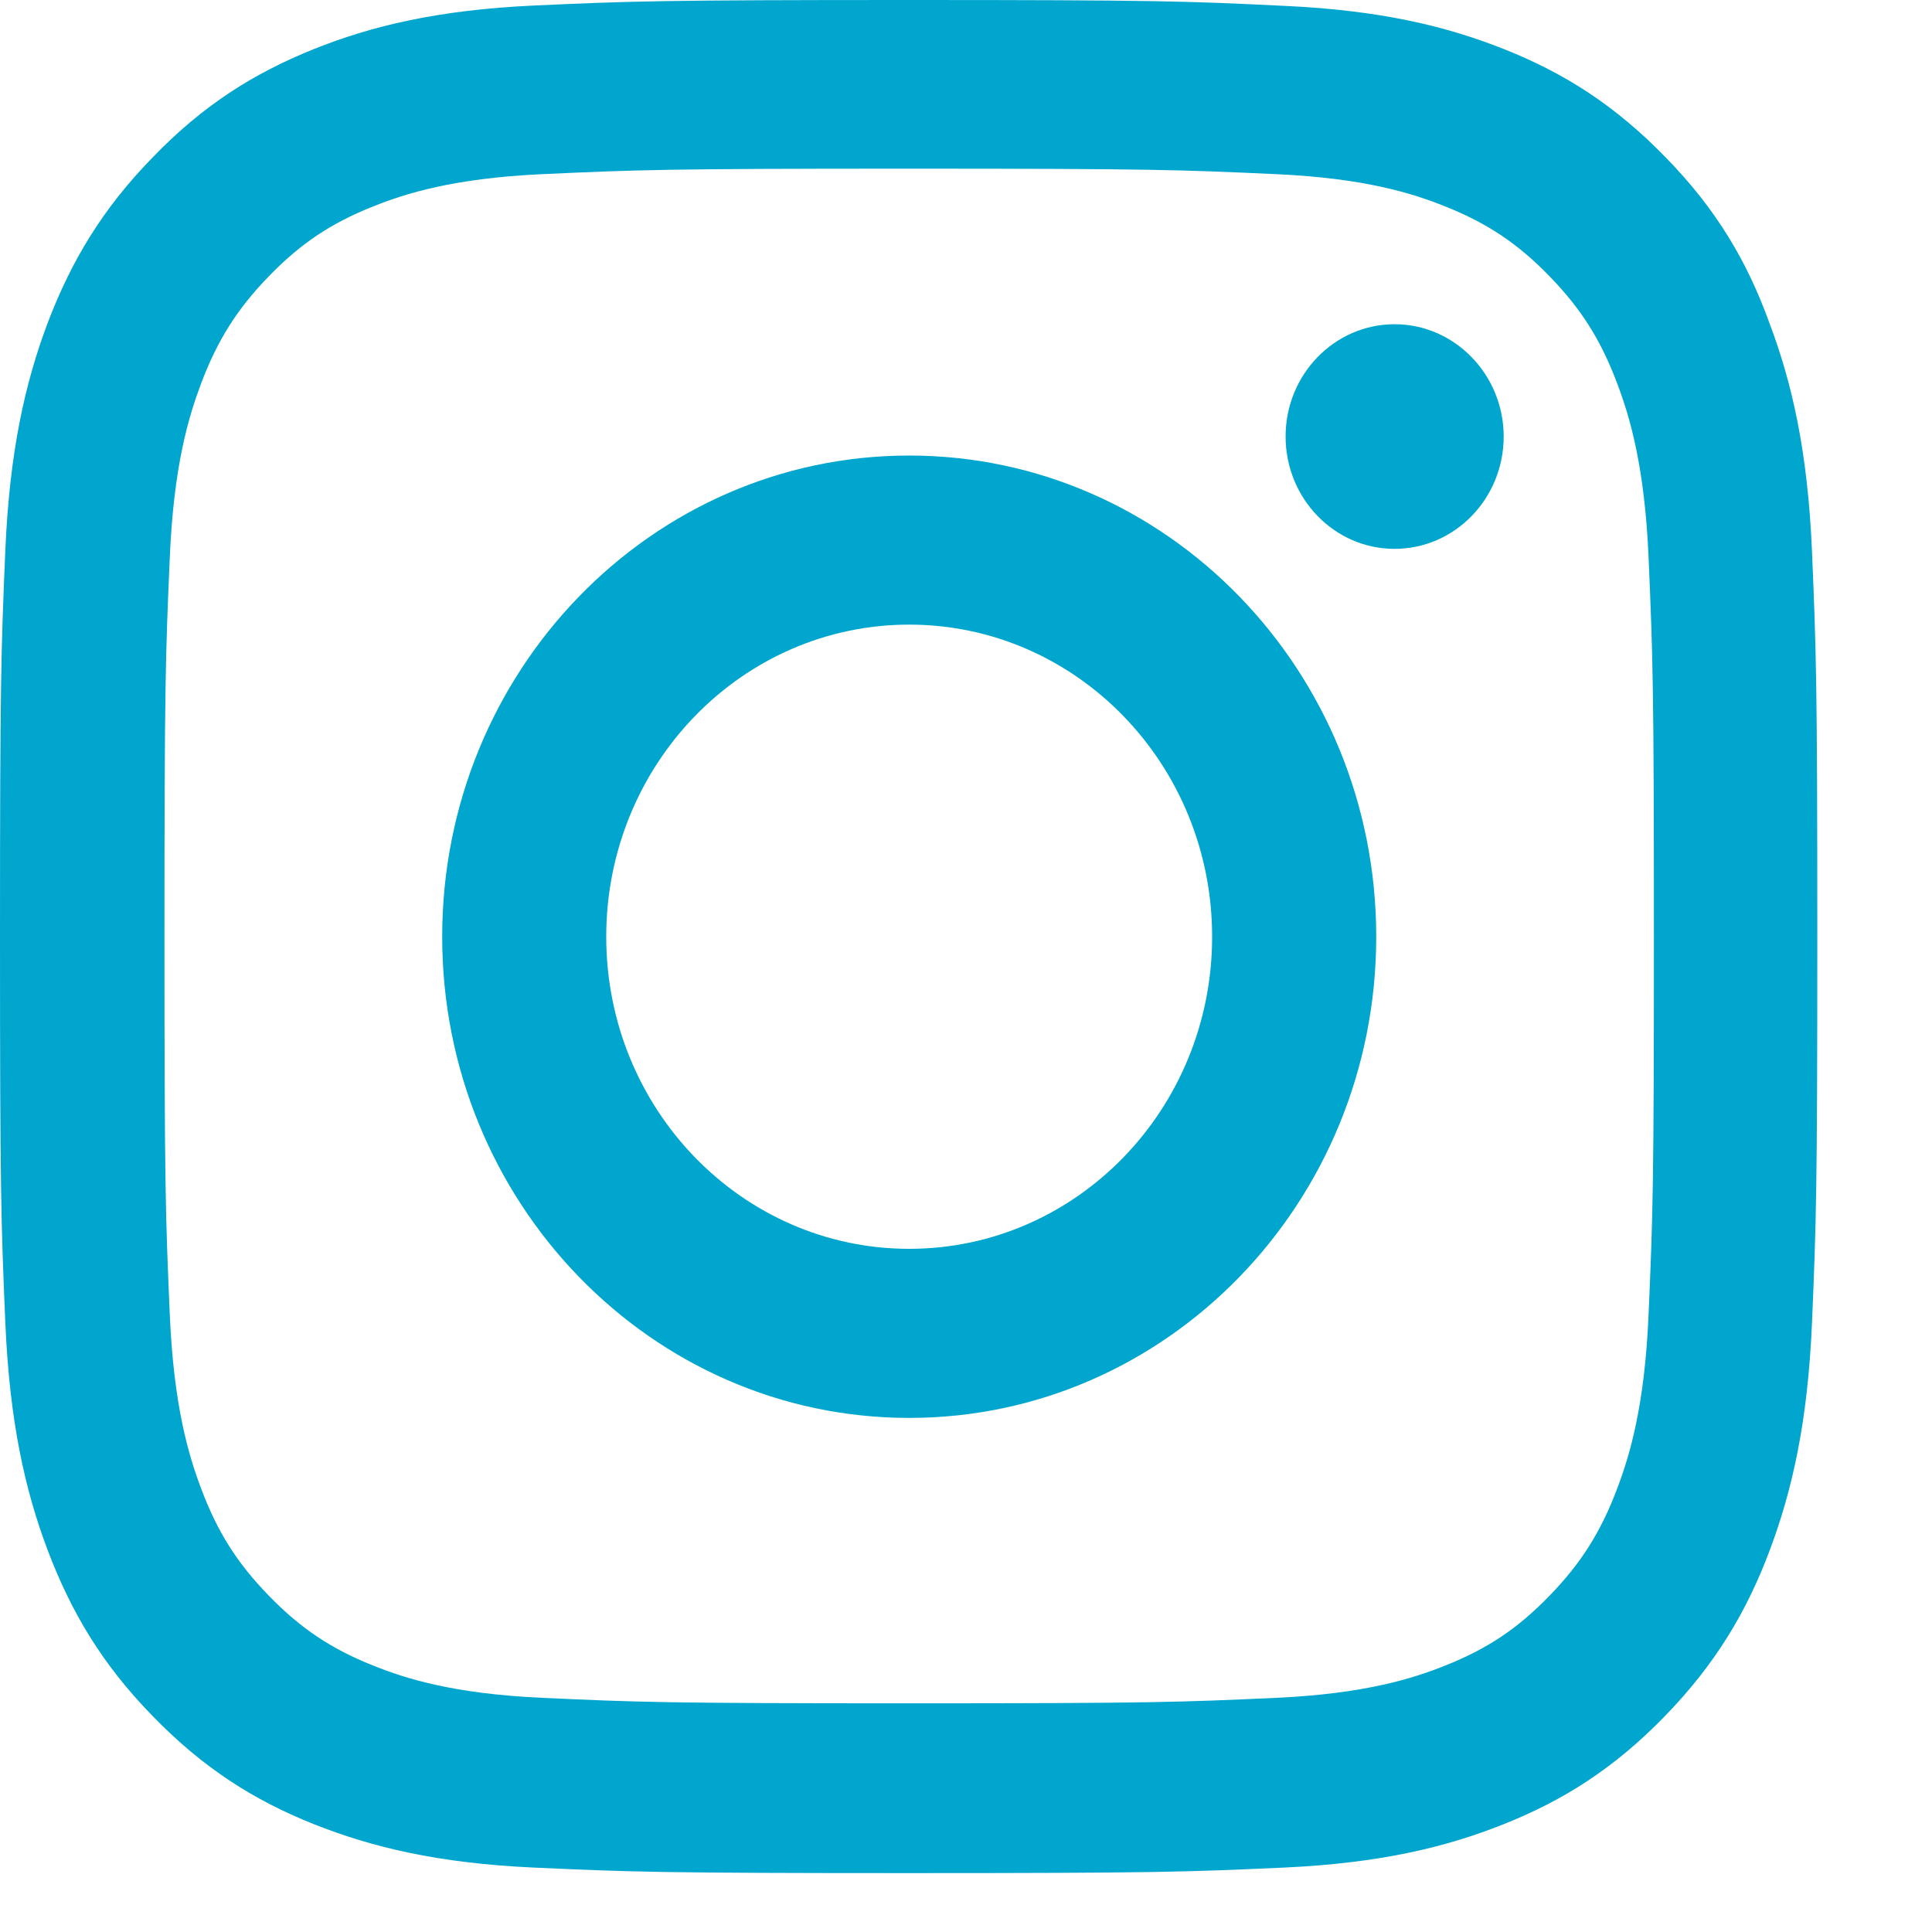 <svg width="33" height="33" viewBox="0 0 33 33" fill="none" xmlns="http://www.w3.org/2000/svg">
<g clip-path="url(#clip0_7318_52932)">
<path d="M15.529 2.881C19.679 2.881 20.17 2.9 21.802 2.975C23.318 3.044 24.137 3.306 24.683 3.525C25.405 3.812 25.927 4.162 26.467 4.719C27.013 5.281 27.346 5.812 27.625 6.556C27.838 7.119 28.093 7.969 28.159 9.525C28.232 11.213 28.25 11.719 28.25 15.988C28.25 20.262 28.232 20.769 28.159 22.45C28.093 24.012 27.838 24.856 27.625 25.419C27.346 26.163 27.007 26.7 26.467 27.256C25.921 27.819 25.405 28.163 24.683 28.45C24.137 28.669 23.312 28.931 21.802 29C20.164 29.075 19.673 29.094 15.529 29.094C11.38 29.094 10.889 29.075 9.257 29C7.74 28.931 6.922 28.669 6.376 28.45C5.654 28.163 5.132 27.812 4.592 27.256C4.046 26.694 3.712 26.163 3.433 25.419C3.221 24.856 2.966 24.006 2.9 22.45C2.827 20.762 2.809 20.256 2.809 15.988C2.809 11.713 2.827 11.206 2.9 9.525C2.966 7.963 3.221 7.119 3.433 6.556C3.712 5.812 4.052 5.275 4.592 4.719C5.138 4.156 5.654 3.812 6.376 3.525C6.922 3.306 7.747 3.044 9.257 2.975C10.889 2.9 11.38 2.881 15.529 2.881ZM15.529 0C11.313 0 10.786 0.019 9.13 0.094C7.48 0.169 6.345 0.444 5.362 0.838C4.337 1.25 3.47 1.794 2.608 2.688C1.741 3.575 1.213 4.469 0.813 5.519C0.431 6.537 0.164 7.7 0.091 9.4C0.018 11.113 0 11.656 0 16C0 20.344 0.018 20.887 0.091 22.594C0.164 24.294 0.431 25.462 0.813 26.475C1.213 27.531 1.741 28.425 2.608 29.312C3.47 30.2 4.337 30.75 5.356 31.156C6.345 31.55 7.474 31.825 9.124 31.9C10.78 31.975 11.307 31.994 15.523 31.994C19.739 31.994 20.267 31.975 21.923 31.9C23.573 31.825 24.707 31.55 25.69 31.156C26.709 30.75 27.577 30.2 28.438 29.312C29.3 28.425 29.834 27.531 30.228 26.481C30.61 25.462 30.877 24.3 30.95 22.6C31.022 20.894 31.041 20.35 31.041 16.006C31.041 11.662 31.022 11.119 30.95 9.412C30.877 7.713 30.61 6.544 30.228 5.531C29.846 4.469 29.318 3.575 28.45 2.688C27.589 1.8 26.721 1.25 25.702 0.844C24.714 0.45 23.585 0.175 21.935 0.1C20.273 0.019 19.745 0 15.529 0Z" fill="#00A6CE"/>
<path d="M15.53 7.781C11.126 7.781 7.553 11.463 7.553 16C7.553 20.538 11.126 24.219 15.53 24.219C19.934 24.219 23.507 20.538 23.507 16C23.507 11.463 19.934 7.781 15.53 7.781ZM15.53 21.331C12.673 21.331 10.355 18.944 10.355 16C10.355 13.056 12.673 10.669 15.53 10.669C18.387 10.669 20.704 13.056 20.704 16C20.704 18.944 18.387 21.331 15.53 21.331Z" fill="#00A6CE"/>
<path d="M25.684 7.456C25.684 8.519 24.846 9.375 23.821 9.375C22.79 9.375 21.959 8.513 21.959 7.456C21.959 6.394 22.796 5.538 23.821 5.538C24.846 5.538 25.684 6.4 25.684 7.456Z" fill="#00A6CE"/>
</g>
<defs>
<clipPath id="clip0_7318_52932">
<rect width="31.059" height="32" fill="white"/>
</clipPath>
</defs>
</svg>
